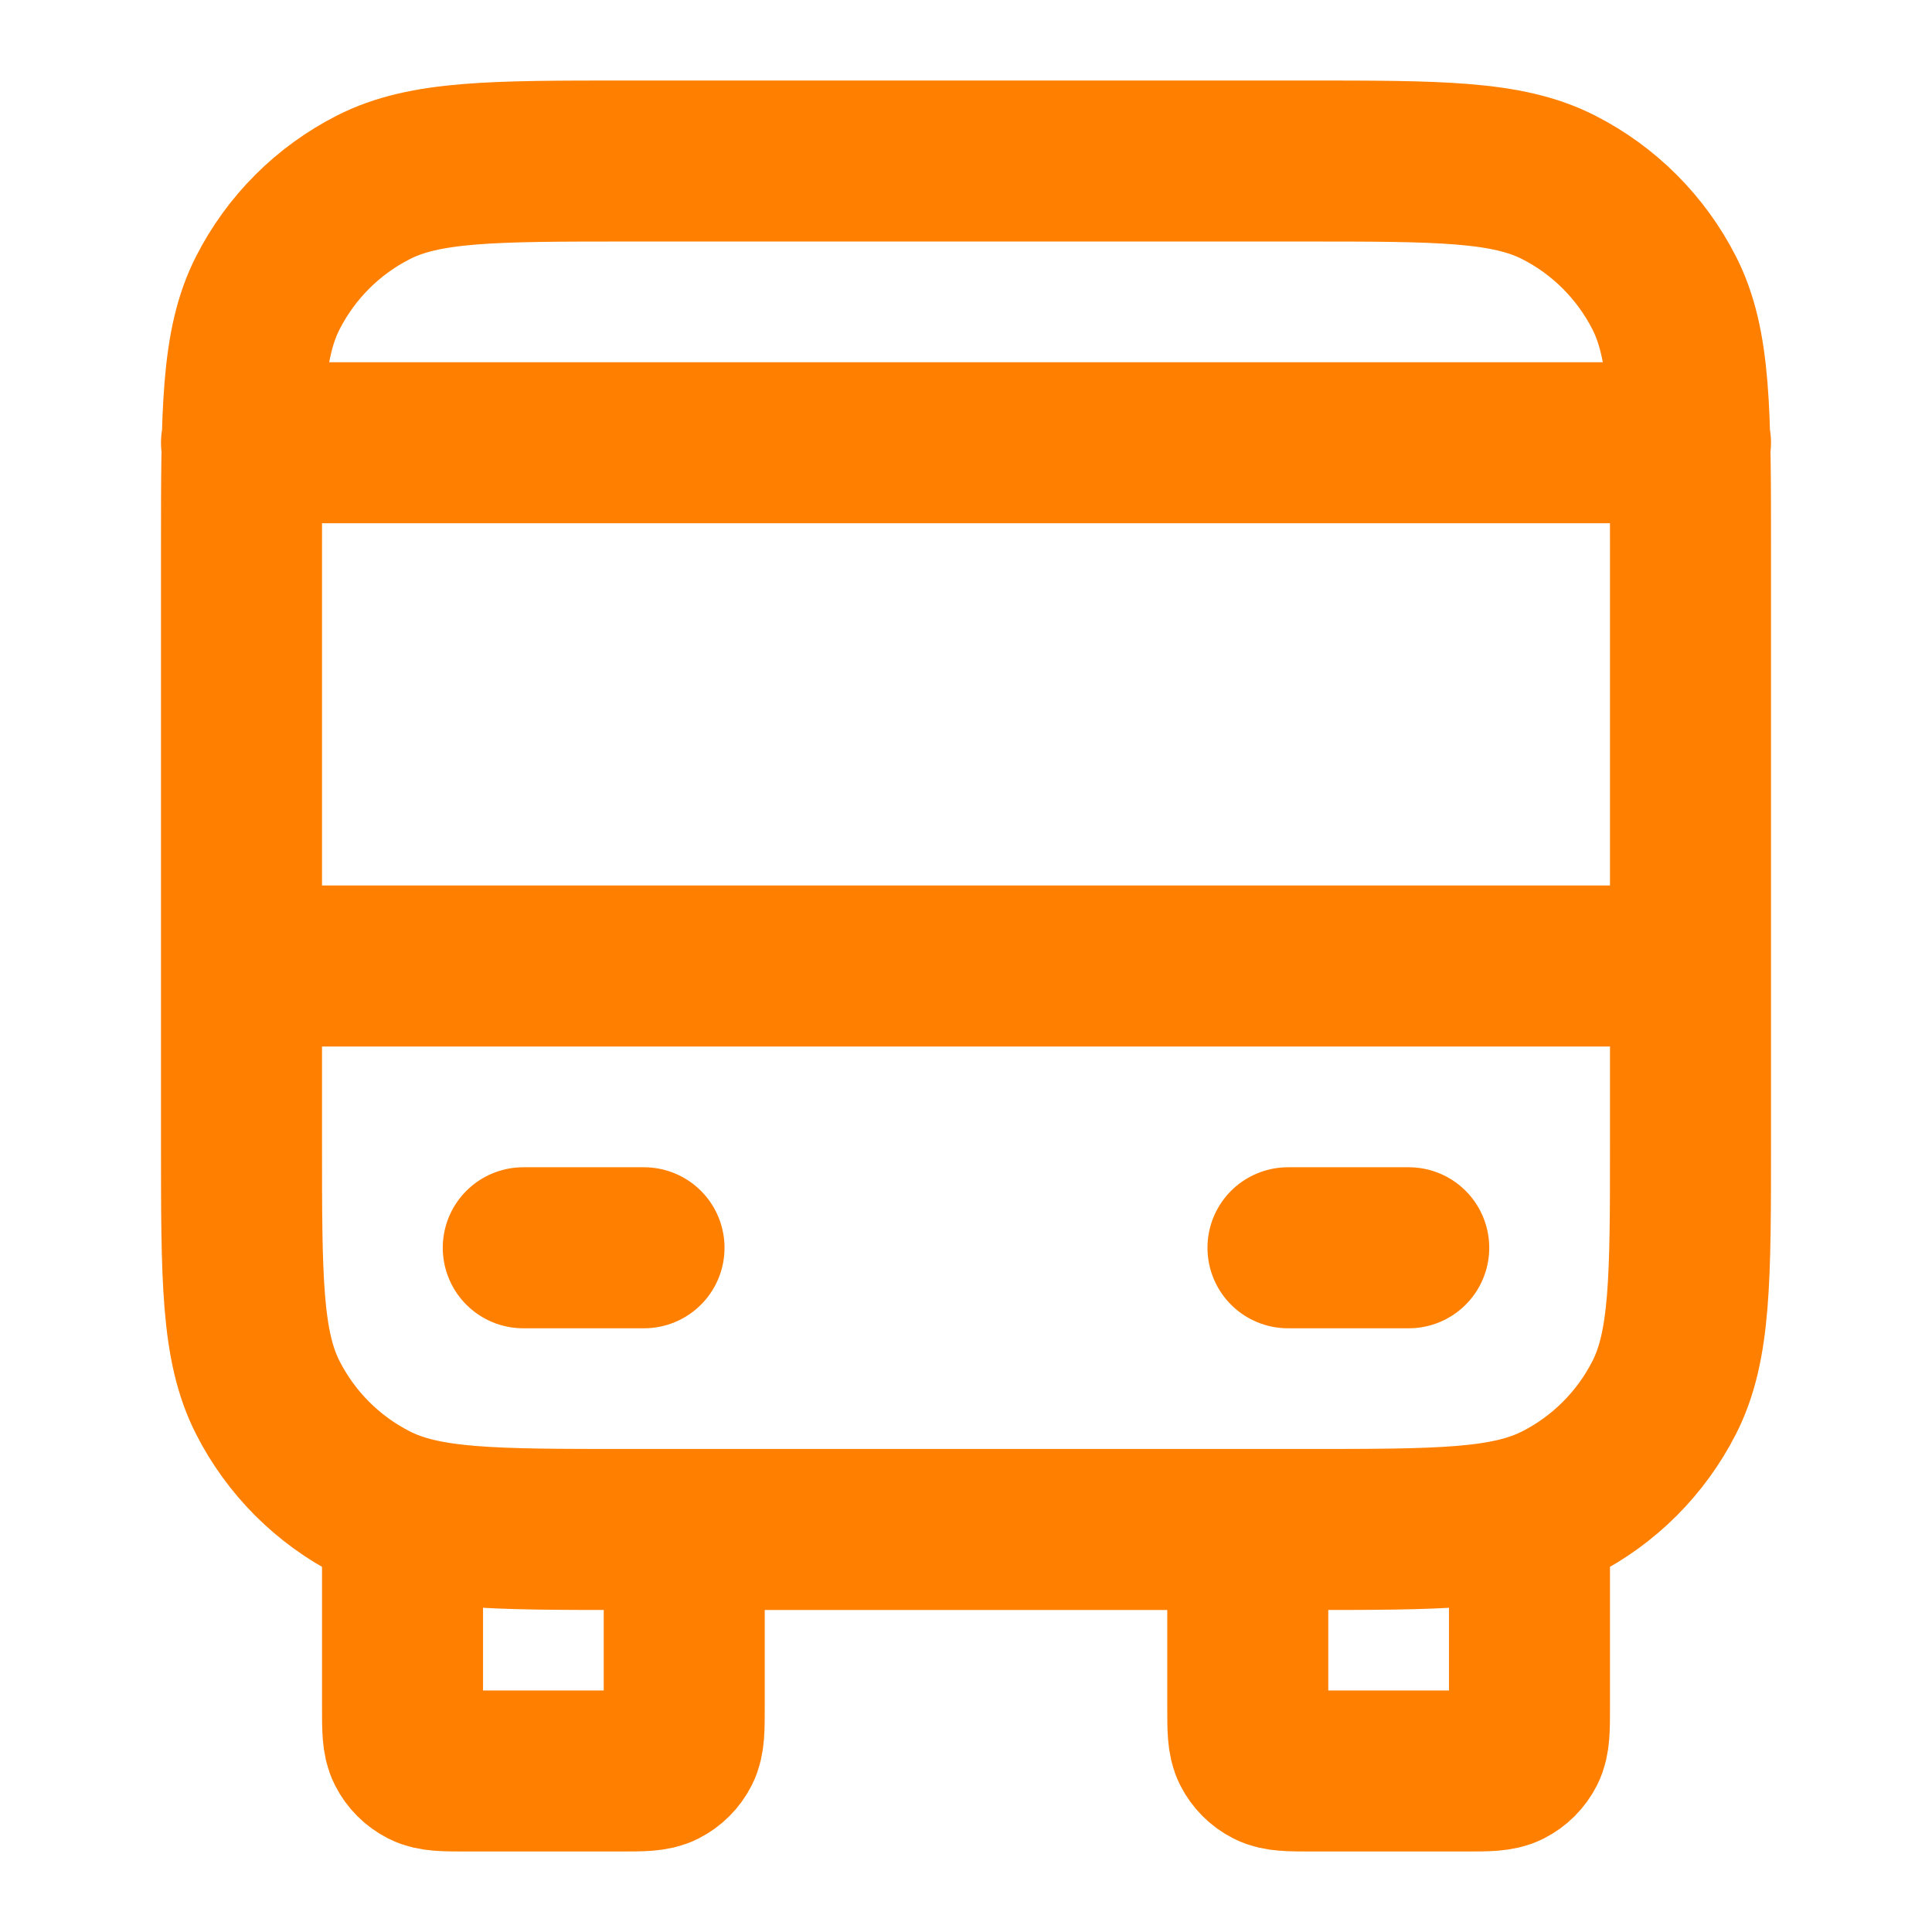 <svg width="32" height="32" viewBox="0 0 32 32" fill="none" xmlns="http://www.w3.org/2000/svg">
<path d="M11.333 25.333V28.267C11.333 28.64 11.333 28.827 11.261 28.969C11.197 29.095 11.095 29.197 10.969 29.261C10.827 29.333 10.64 29.333 10.267 29.333H7.733C7.36 29.333 7.173 29.333 7.031 29.261C6.905 29.197 6.803 29.095 6.739 28.969C6.667 28.827 6.667 28.64 6.667 28.267V25.333M25.333 25.333V28.267C25.333 28.64 25.333 28.827 25.261 28.969C25.197 29.095 25.095 29.197 24.969 29.261C24.827 29.333 24.64 29.333 24.267 29.333H21.733C21.36 29.333 21.173 29.333 21.031 29.261C20.905 29.197 20.803 29.095 20.739 28.969C20.667 28.827 20.667 28.64 20.667 28.267V25.333M4 16H28M4 7.333H28M8.667 20.667H10.667M21.333 20.667H23.333M10.4 25.333H21.6C23.84 25.333 24.96 25.333 25.816 24.897C26.569 24.514 27.18 23.902 27.564 23.149C28 22.294 28 21.174 28 18.933V9.067C28 6.826 28 5.706 27.564 4.851C27.18 4.098 26.569 3.486 25.816 3.103C24.96 2.667 23.84 2.667 21.6 2.667H10.4C8.16 2.667 7.04 2.667 6.184 3.103C5.431 3.486 4.819 4.098 4.436 4.851C4 5.706 4 6.826 4 9.067V18.933C4 21.174 4 22.294 4.436 23.149C4.819 23.902 5.431 24.514 6.184 24.897C7.04 25.333 8.16 25.333 10.4 25.333Z" stroke="#FF8000" stroke-width="2.667" stroke-linecap="round" stroke-linejoin="round"/>
</svg>
